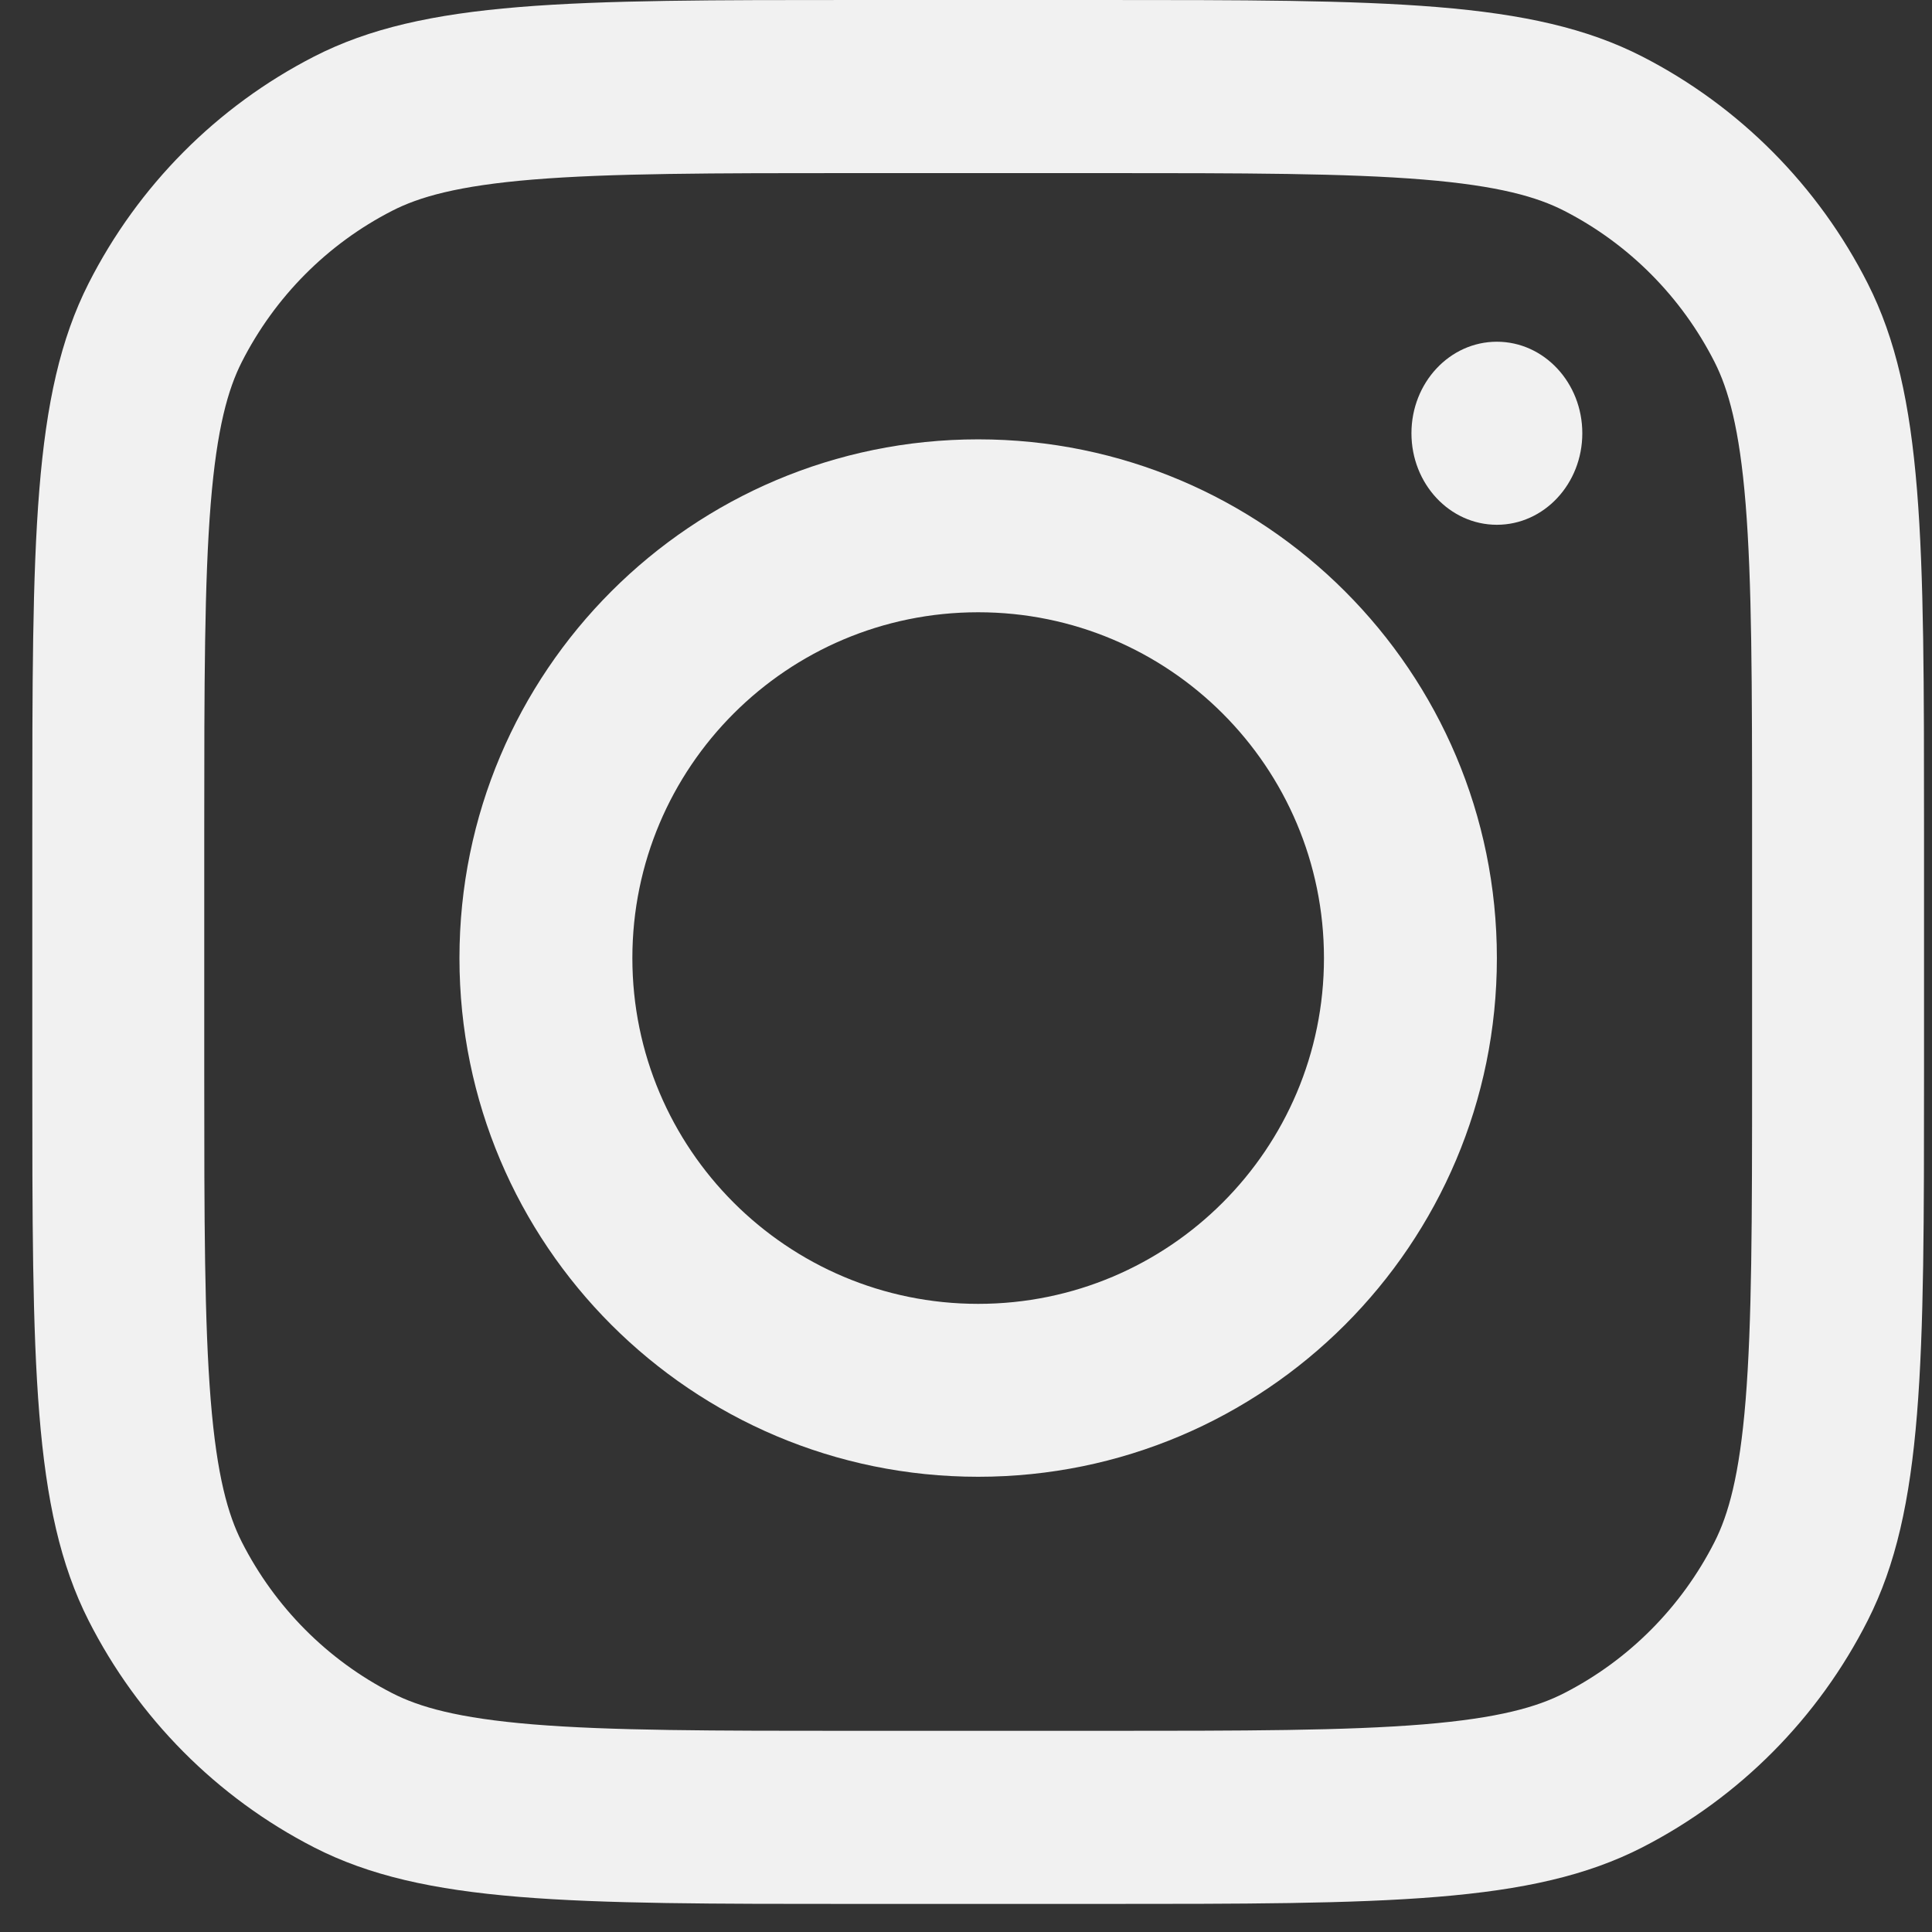 <svg width="32" height="32" viewBox="0 0 32 32" fill="none" xmlns="http://www.w3.org/2000/svg">
<rect x="0" y="0" width="32" height="32" fill="#333333" stroke="none"/>
<path fill-rule="evenodd" clip-rule="evenodd" d="M16.202 24.46C20.946 24.46 24.793 20.613 24.793 15.869C24.793 11.124 20.946 7.277 16.202 7.277C11.457 7.277 7.61 11.124 7.61 15.869C7.61 20.613 11.457 24.46 16.202 24.46ZM16.202 21.596C19.365 21.596 21.929 19.032 21.929 15.869C21.929 12.705 19.365 10.141 16.202 10.141C13.038 10.141 10.474 12.705 10.474 15.869C10.474 19.032 13.038 21.596 16.202 21.596Z" fill="#F1F1F1"/>
<path d="M24.793 5.66C24.011 5.66 23.378 6.339 23.378 7.176C23.378 8.014 24.011 8.692 24.793 8.692C25.574 8.692 26.208 8.014 26.208 7.176C26.208 6.339 25.574 5.66 24.793 5.66Z" fill="#F1F1F1"/>
<path fill-rule="evenodd" clip-rule="evenodd" d="M1.466 4.696C0.535 6.536 0.535 8.944 0.535 13.761V17.774C0.535 22.591 0.535 24.999 1.466 26.839C2.286 28.457 3.593 29.773 5.201 30.598C7.029 31.535 9.422 31.535 14.208 31.535H18.195C22.981 31.535 25.374 31.535 27.202 30.598C28.81 29.773 30.117 28.457 30.936 26.839C31.868 24.999 31.868 22.591 31.868 17.774V13.761C31.868 8.944 31.868 6.536 30.936 4.696C30.117 3.078 28.81 1.762 27.202 0.937C25.374 0 22.981 0 18.195 0H14.208C9.422 0 7.029 0 5.201 0.937C3.593 1.762 2.286 3.078 1.466 4.696ZM18.195 2.867H14.208C11.768 2.867 10.109 2.869 8.827 2.974C7.578 3.077 6.94 3.263 6.494 3.492C5.422 4.041 4.551 4.919 4.004 5.997C3.777 6.446 3.592 7.089 3.49 8.345C3.386 9.636 3.383 11.305 3.383 13.761V17.774C3.383 20.23 3.386 21.899 3.49 23.19C3.592 24.447 3.777 25.089 4.004 25.538C4.551 26.616 5.422 27.494 6.494 28.043C6.94 28.272 7.578 28.458 8.827 28.561C10.109 28.666 11.768 28.668 14.208 28.668H18.195C20.635 28.668 22.294 28.666 23.576 28.561C24.825 28.458 25.463 28.272 25.909 28.043C26.981 27.494 27.852 26.616 28.399 25.538C28.626 25.089 28.811 24.447 28.913 23.19C29.017 21.899 29.02 20.23 29.02 17.774V13.761C29.02 11.305 29.017 9.636 28.913 8.345C28.811 7.089 28.626 6.446 28.399 5.997C27.852 4.919 26.981 4.041 25.909 3.492C25.463 3.263 24.825 3.077 23.576 2.974C22.294 2.869 20.635 2.867 18.195 2.867Z" fill="#F1F1F1"/>
</svg>
